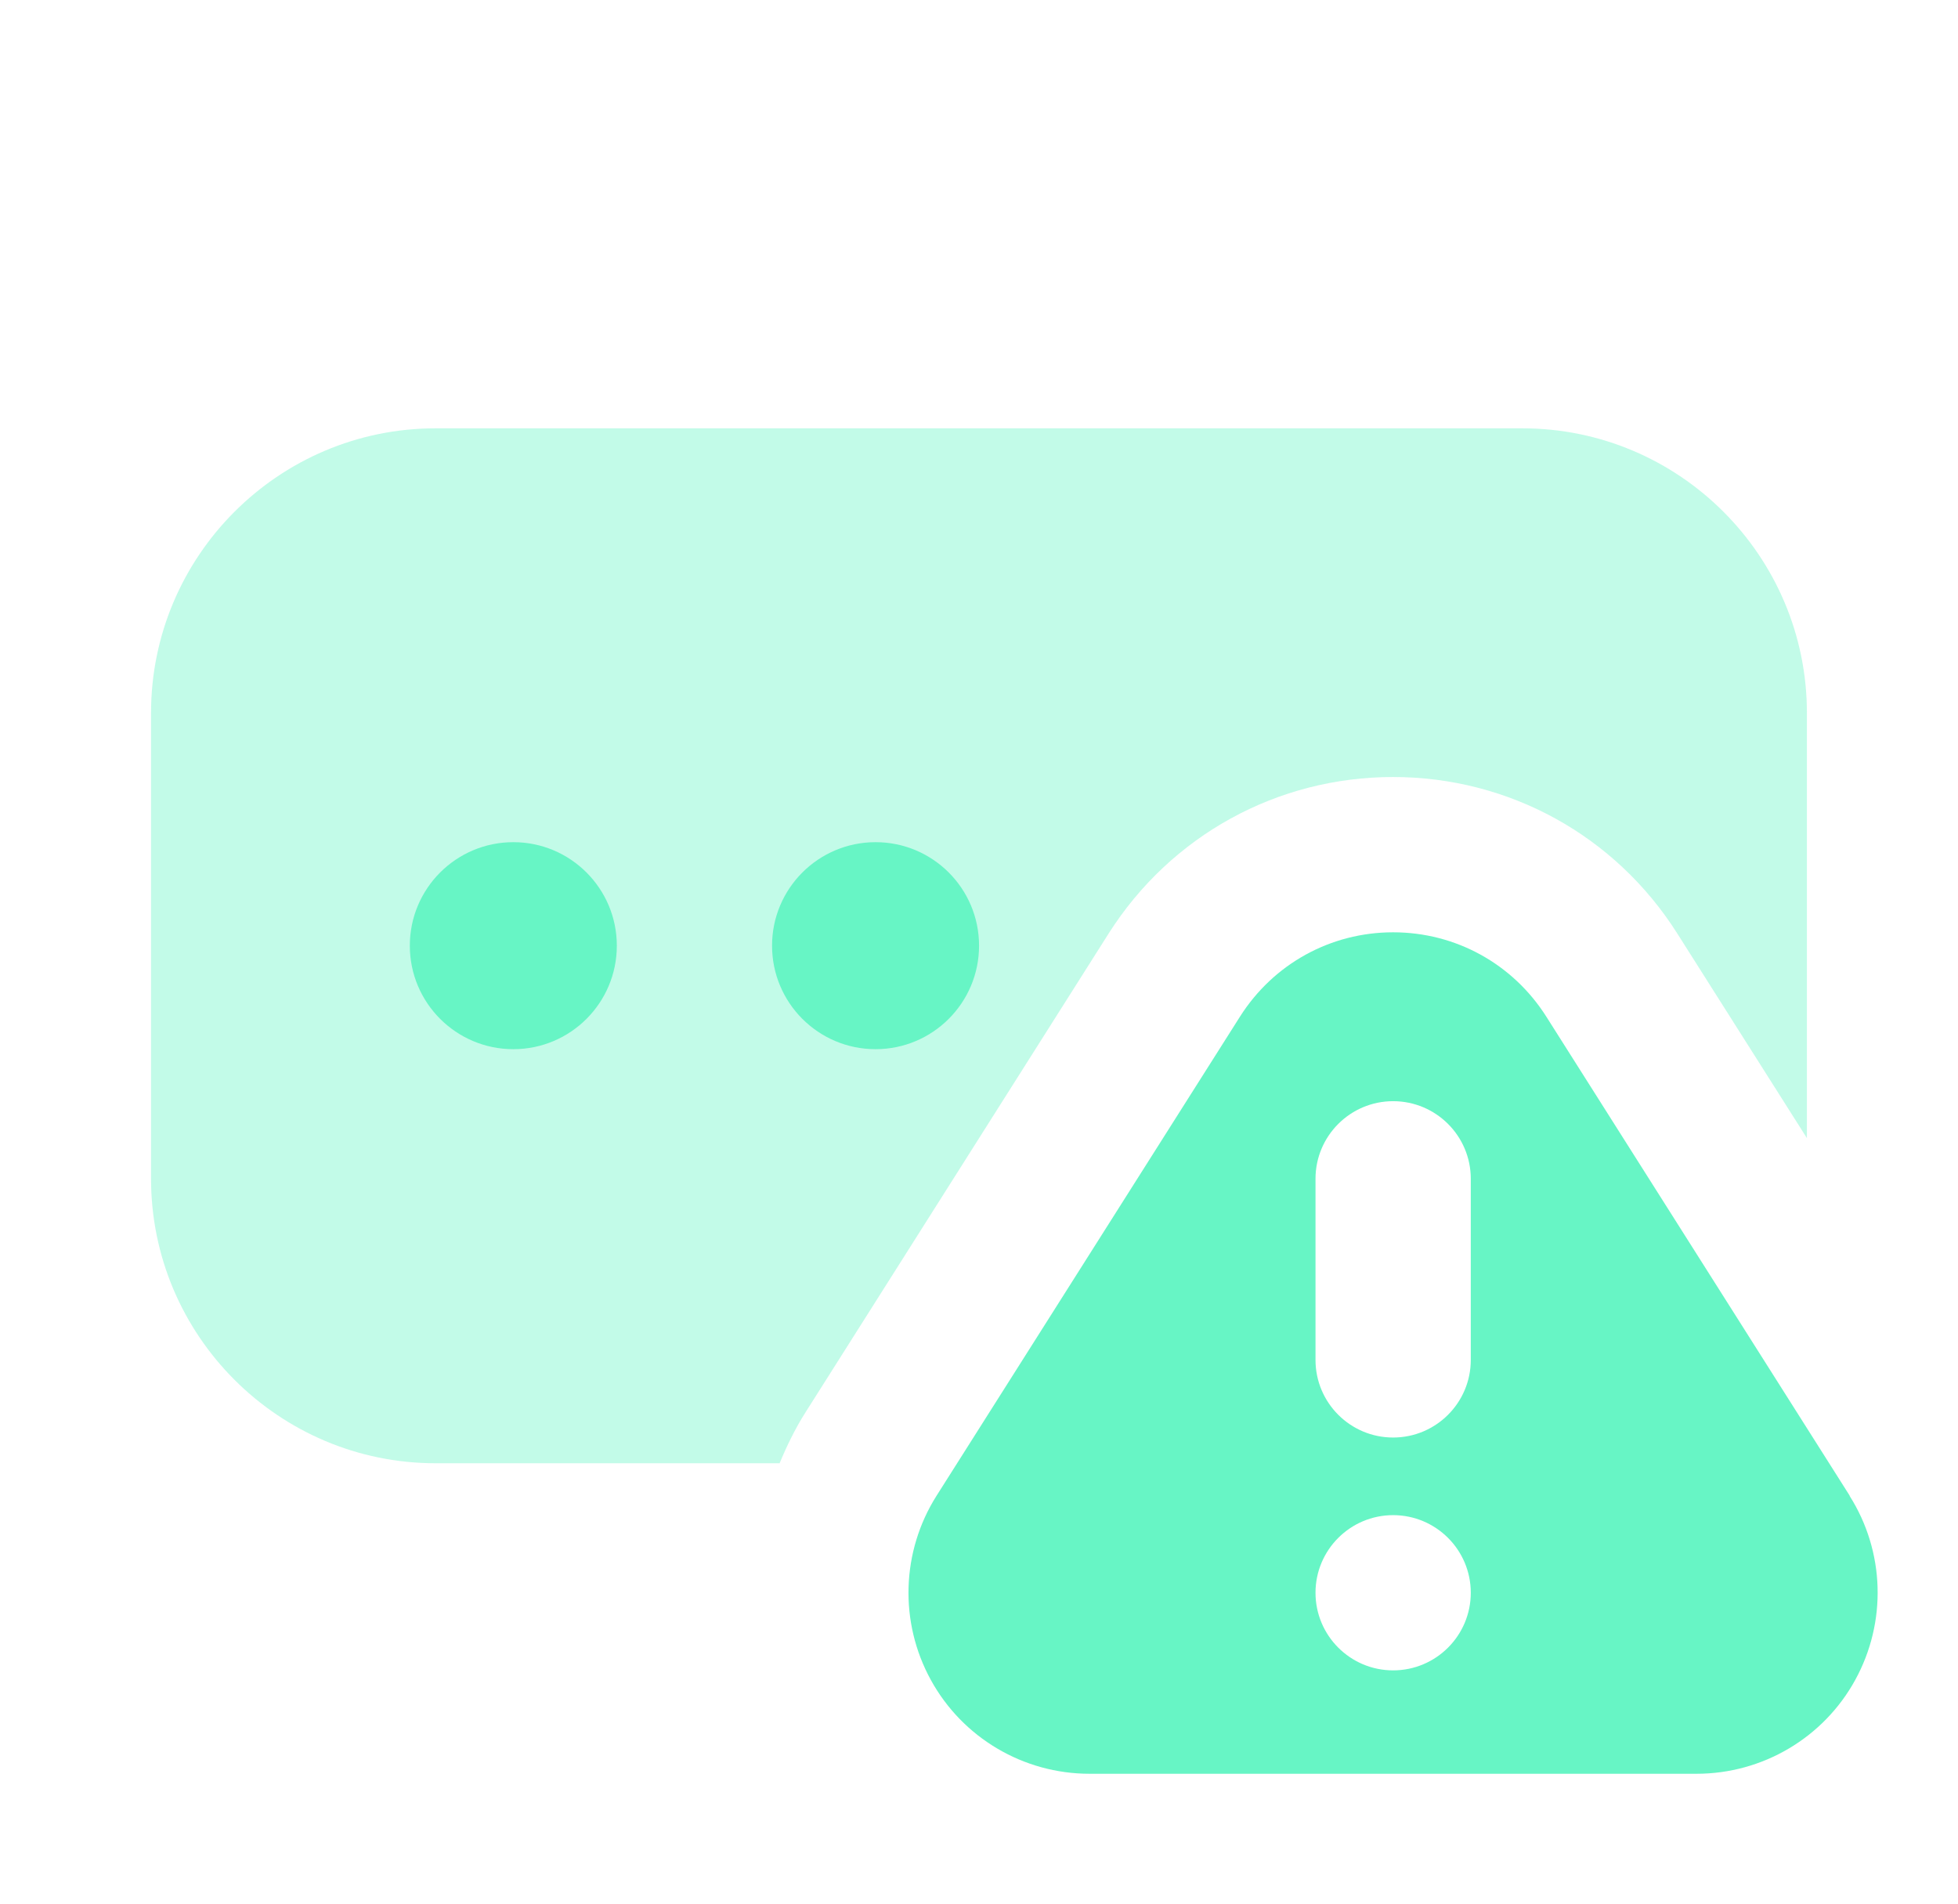 <svg width="36" height="35" viewBox="0 0 36 35" fill="none" xmlns="http://www.w3.org/2000/svg">
<path opacity="0.4" d="M14.805 25.975L20.385 17.161C21.53 15.36 23.483 14.286 25.613 14.286C27.744 14.286 29.699 15.362 30.838 17.162L33.222 20.925V13.108C33.222 10.222 30.875 7.875 27.989 7.875H8.01C5.124 7.875 2.777 10.222 2.777 13.108V21.67C2.777 24.556 5.124 26.903 8.01 26.903H14.334C14.466 26.585 14.617 26.272 14.805 25.975Z" fill="#67F5C5"/>
<path d="M9.438 19.29C10.489 19.29 11.341 18.438 11.341 17.387C11.341 16.336 10.489 15.484 9.438 15.484C8.387 15.484 7.535 16.336 7.535 17.387C7.535 18.438 8.387 19.29 9.438 19.29Z" fill="#67F5C5"/>
<path d="M16.098 19.29C17.149 19.29 18.001 18.438 18.001 17.387C18.001 16.336 17.149 15.484 16.098 15.484C15.047 15.484 14.195 16.336 14.195 17.387C14.195 18.438 15.047 19.29 16.098 19.29Z" fill="#67F5C5"/>
<path d="M34.01 27.501L28.429 18.689C27.814 17.721 26.764 17.141 25.614 17.141C24.465 17.141 23.415 17.721 22.8 18.689L17.219 27.501C16.571 28.527 16.531 29.825 17.115 30.888C17.699 31.952 18.818 32.612 20.032 32.612H31.193C32.407 32.612 33.526 31.952 34.11 30.888C34.694 29.825 34.657 28.527 34.006 27.501H34.01ZM25.614 30.711C24.827 30.711 24.187 30.072 24.187 29.284C24.187 28.496 24.827 27.857 25.614 27.857C26.402 27.857 27.042 28.496 27.042 29.284C27.042 30.072 26.402 30.711 25.614 30.711ZM27.042 25.003C27.042 25.791 26.402 26.43 25.614 26.43C24.827 26.43 24.187 25.791 24.187 25.003V21.673C24.187 20.885 24.827 20.246 25.614 20.246C26.402 20.246 27.042 20.885 27.042 21.673V25.003Z" fill="#67F5C5"/>
</svg>
